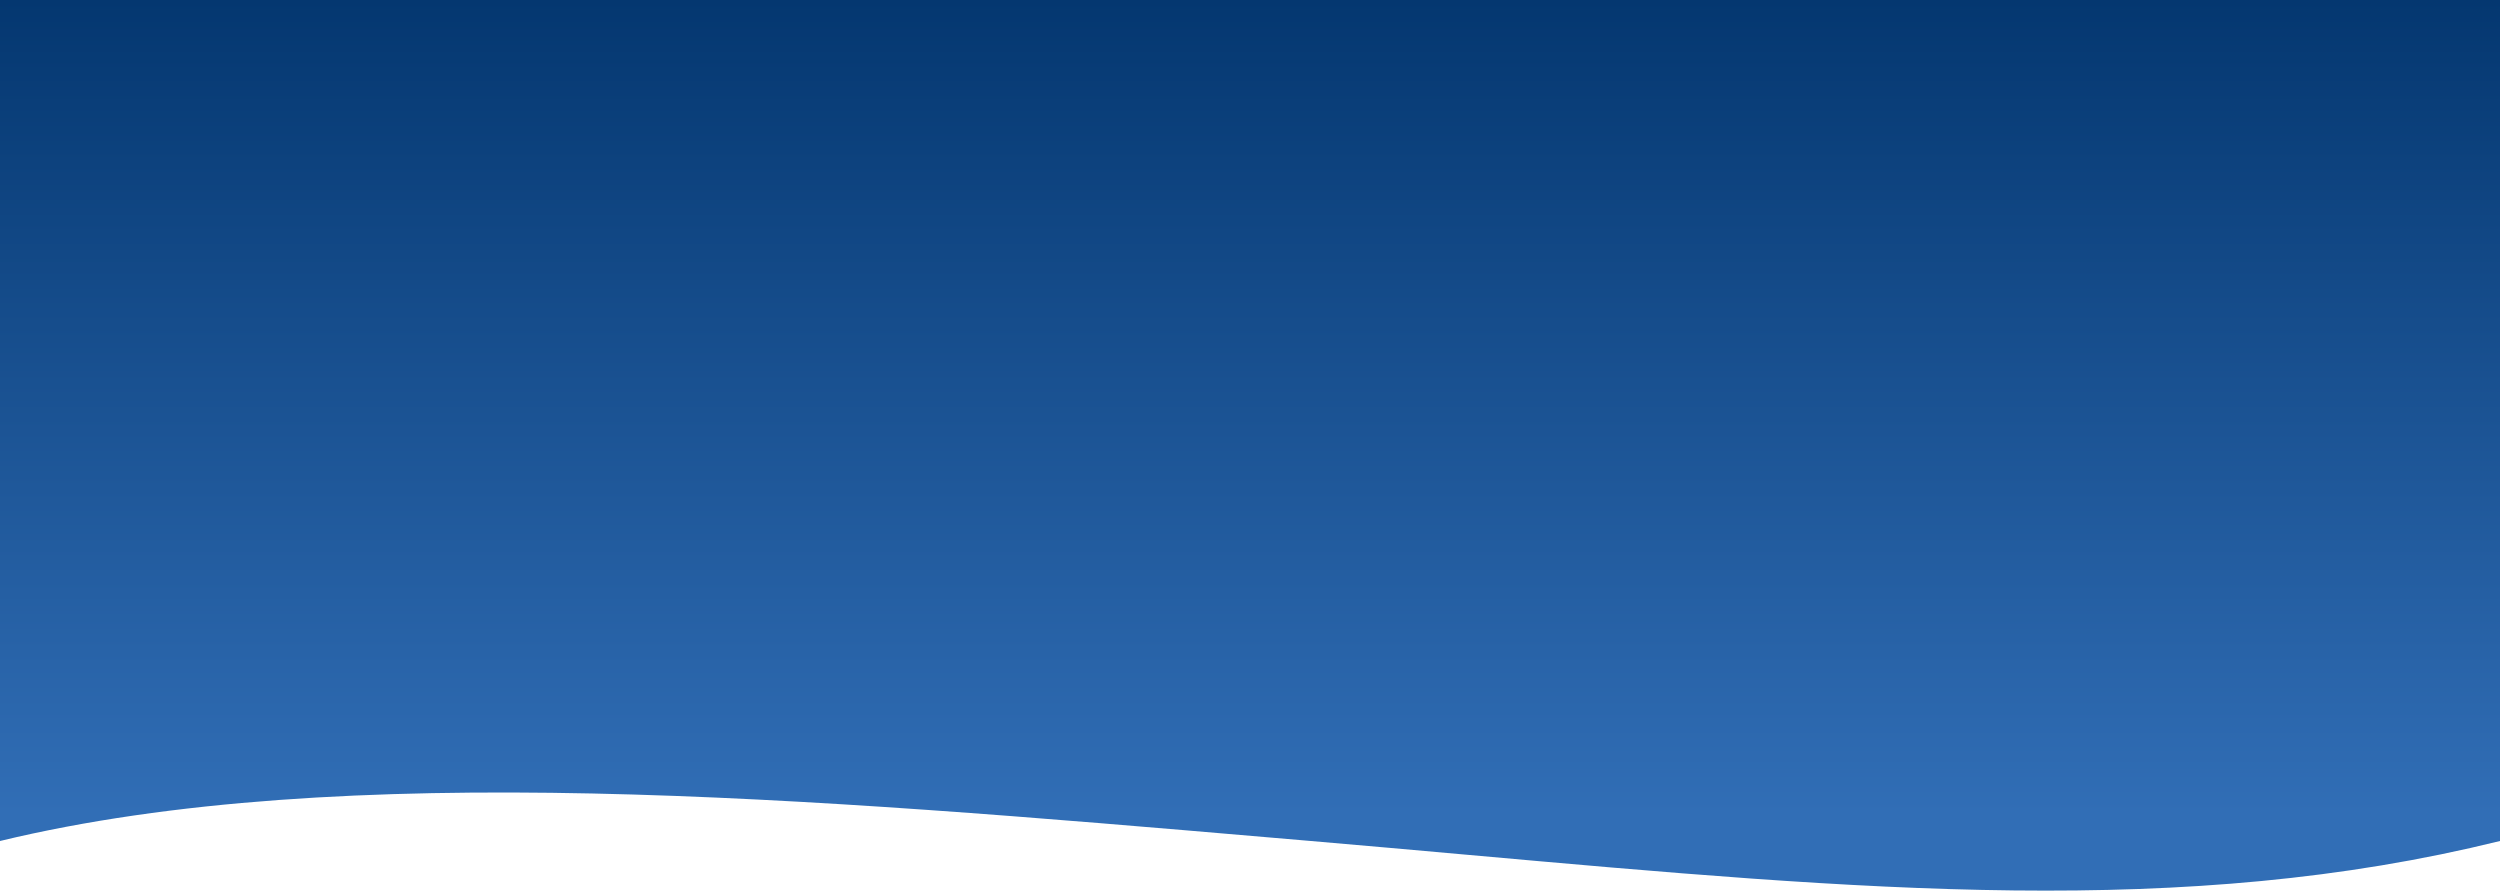 <svg width="1600" height="570" viewBox="0 0 1600 570" fill="none" xmlns="http://www.w3.org/2000/svg">
<path fill-rule="evenodd" clip-rule="evenodd" d="M938.288 546.997C906.007 544.107 872.927 541.145 838.951 538.242C830.666 537.534 822.374 536.824 814.077 536.113C519.919 510.92 219.526 485.192 0 538.242V482V471V0H1600V471V482V538.242C1397.9 588.145 1192.97 569.798 938.288 546.997Z" fill="url(#paint0_linear_298_46)"/>
<defs>
<linearGradient id="paint0_linear_298_46" x1="800" y1="521" x2="800" y2="1.34802e-05" gradientUnits="userSpaceOnUse">
<stop stop-color="#316EB6"/>
<stop offset="1" stop-color="#043770"/>
</linearGradient>
</defs>
</svg>
